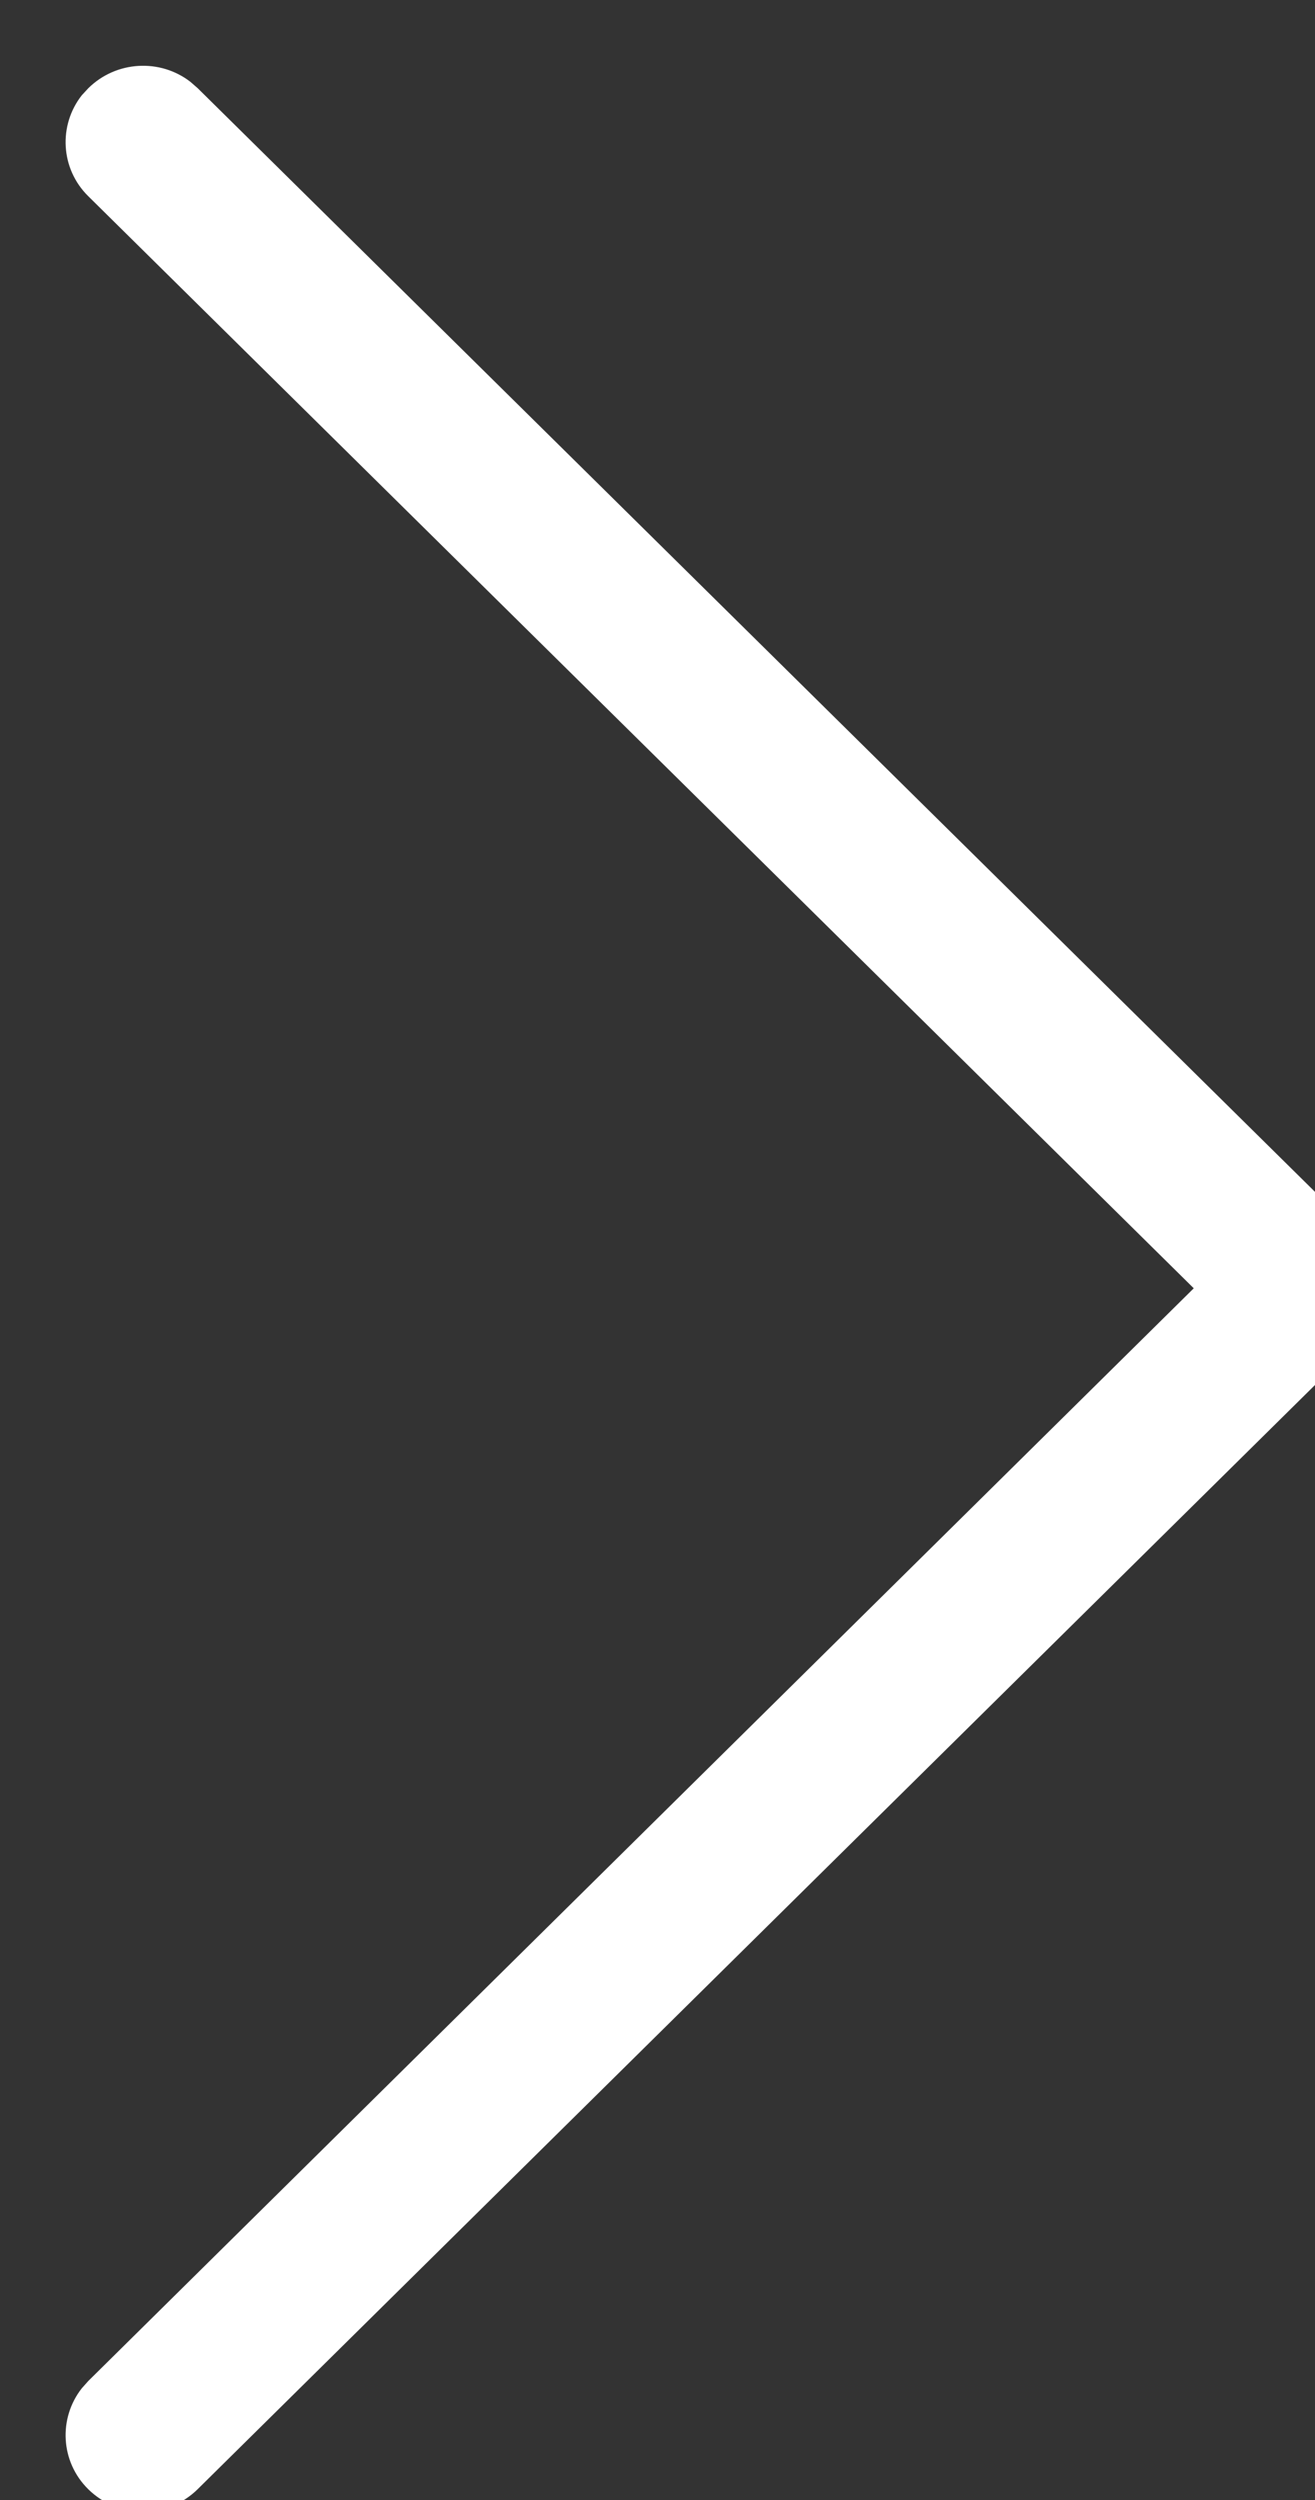 <?xml version="1.0" encoding="UTF-8" standalone="no" ?>
<!DOCTYPE svg PUBLIC "-//W3C//DTD SVG 1.1//EN" "http://www.w3.org/Graphics/SVG/1.1/DTD/svg11.dtd">
<svg xmlns="http://www.w3.org/2000/svg" xmlns:xlink="http://www.w3.org/1999/xlink" version="1.1" width="10" height="19" viewBox="0 0 10 19" xml:space="preserve">
<rect x="0" y="0" width="10" height="19" fill="#333333" stroke="none"/>
<desc>Created with Fabric.js 3.6.6</desc>
<defs>
</defs>
<g transform="matrix(-1 0 0 1 5.5 9.79)"  >
<path style="stroke: none; stroke-width: 1; stroke-dasharray: none; stroke-linecap: butt; stroke-dashoffset: 0; stroke-linejoin: miter; stroke-miterlimit: 4; fill: rgb(255,255,255); fill-rule: evenodd; opacity: 1;"  transform=" translate(-129, -90.29)" d="m 133.828 81.17 c -0.212 -0.209 -0.546 -0.226 -0.776 -0.048 l -0.055 0.048 l -8.824 8.711 c -0.212 0.209 -0.228 0.539 -0.049 0.767 l 0.049 0.055 l 8.824 8.715 c 0.23 0.227 0.602 0.227 0.832 0 c 0.212 -0.209 0.228 -0.539 0.049 -0.767 l -0.049 -0.055 l -8.407 -8.305 l 8.407 -8.3 c 0.212 -0.209 0.228 -0.539 0.049 -0.767 z" stroke-linecap="round" />
</g>
</svg>